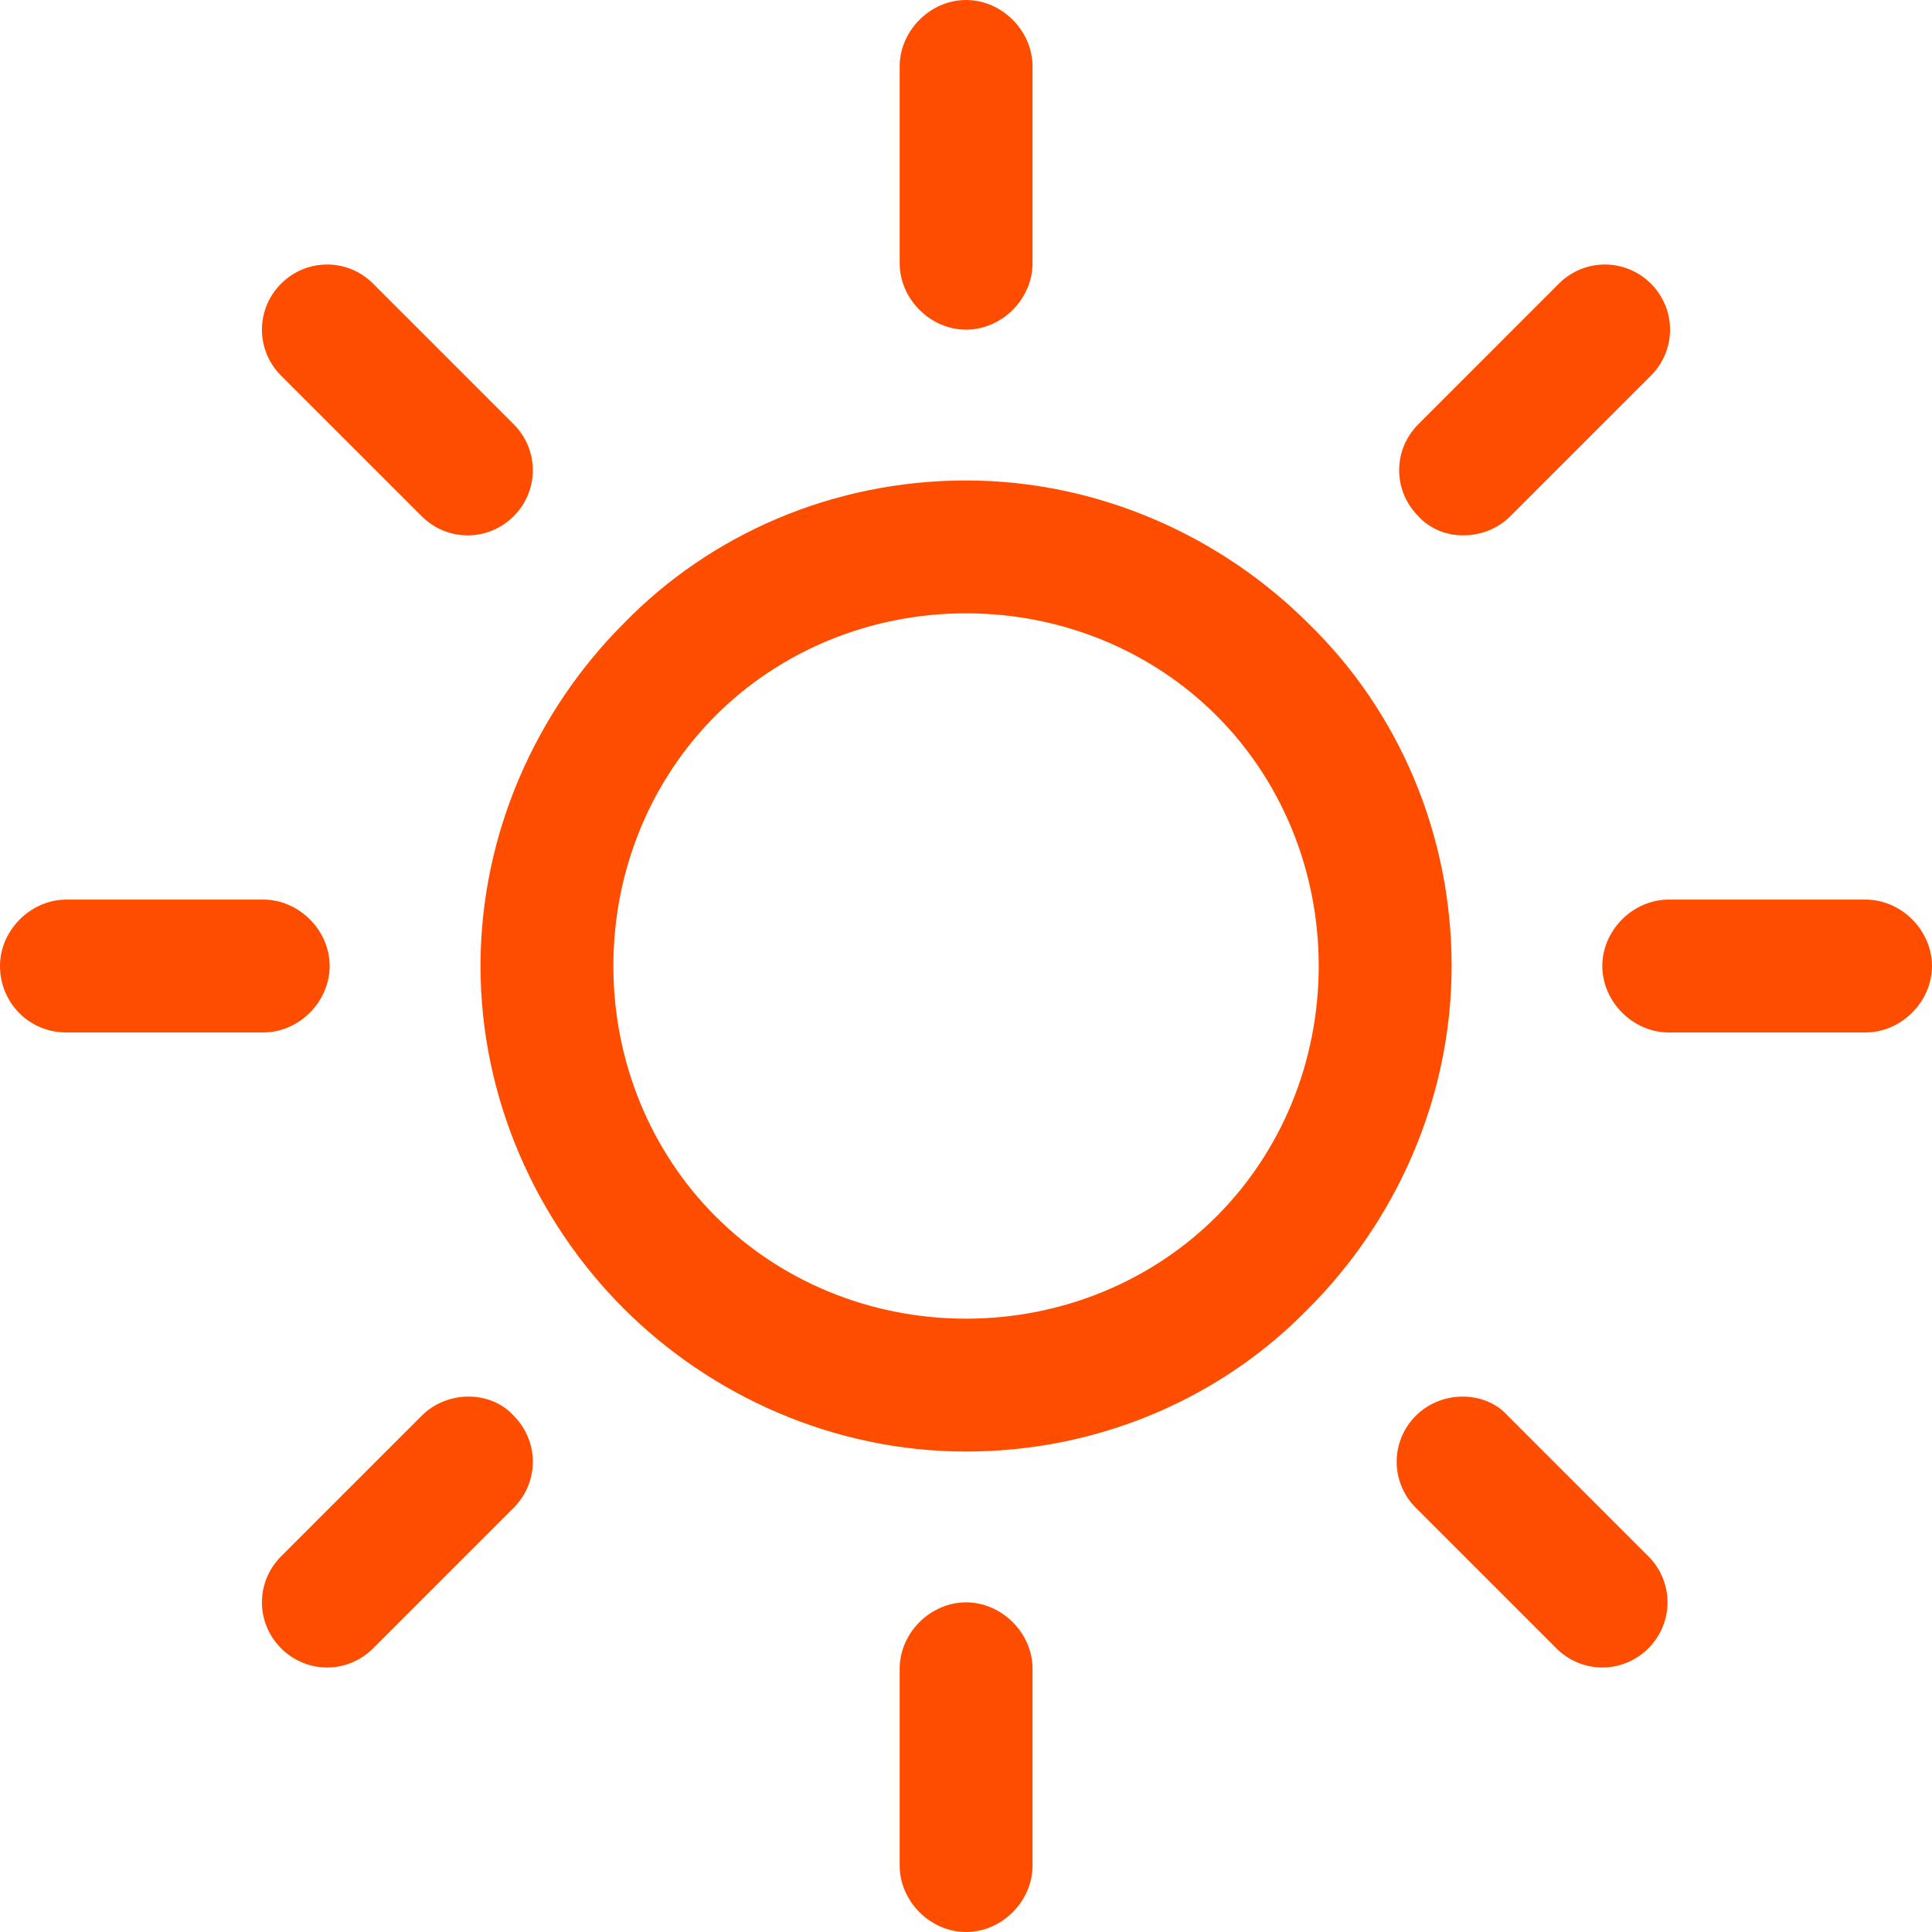 <svg width="48" height="48" viewBox="0 0 48 48" fill="none" xmlns="http://www.w3.org/2000/svg">
<g clip-path="url(#clip0_866_588)">
<path d="M32.509 15.492C30.35 13.333 27.303 11.937 24.001 11.937C20.699 11.937 17.652 13.27 15.493 15.492C13.334 17.651 11.938 20.698 11.938 24C11.938 27.302 13.334 30.349 15.493 32.508C17.652 34.667 20.699 36.063 24.001 36.063C27.303 36.063 30.35 34.73 32.509 32.508C34.668 30.349 36.065 27.302 36.065 24C36.065 20.698 34.731 17.651 32.509 15.492ZM30.223 30.222C28.636 31.809 26.414 32.762 24.001 32.762C21.588 32.762 19.366 31.809 17.779 30.222C16.192 28.635 15.239 26.413 15.239 24C15.239 21.587 16.192 19.365 17.779 17.778C19.366 16.191 21.588 15.238 24.001 15.238C26.414 15.238 28.636 16.191 30.223 17.778C31.811 19.365 32.763 21.587 32.763 24C32.763 26.413 31.811 28.635 30.223 30.222Z" fill="#FF4D00"/>
<path d="M46.348 22.35H41.459C40.571 22.35 39.809 23.111 39.809 24C39.809 24.889 40.571 25.651 41.459 25.651H46.348C47.237 25.651 47.999 24.889 47.999 24C47.999 23.111 47.237 22.35 46.348 22.35Z" fill="#FF4D00"/>
<path d="M24.002 39.81C23.113 39.81 22.352 40.572 22.352 41.46V46.349C22.352 47.238 23.113 48 24.002 48C24.891 48 25.653 47.238 25.653 46.349V41.46C25.653 40.572 24.891 39.81 24.002 39.81Z" fill="#FF4D00"/>
<path d="M40.953 38.666L37.461 35.174C36.89 34.539 35.81 34.539 35.175 35.174C34.541 35.809 34.541 36.825 35.175 37.46L38.667 40.952C39.302 41.587 40.318 41.587 40.953 40.952C41.588 40.317 41.588 39.301 40.953 38.666Z" fill="#FF4D00"/>
<path d="M24.002 0C23.113 0 22.352 0.762 22.352 1.651V6.54C22.352 7.429 23.113 8.19 24.002 8.19C24.891 8.19 25.653 7.429 25.653 6.54V1.651C25.653 0.762 24.891 0 24.002 0Z" fill="#FF4D00"/>
<path d="M41.016 7.047C40.381 6.413 39.365 6.413 38.73 7.047L35.238 10.54C34.603 11.175 34.603 12.19 35.238 12.825C35.809 13.46 36.889 13.46 37.524 12.825L41.016 9.333C41.651 8.698 41.651 7.682 41.016 7.047Z" fill="#FF4D00"/>
<path d="M6.54 22.35H1.651C0.762 22.35 0 23.111 0 24C0 24.889 0.698 25.651 1.651 25.651H6.54C7.429 25.651 8.19 24.889 8.19 24C8.19 23.111 7.429 22.35 6.54 22.35Z" fill="#FF4D00"/>
<path d="M12.762 35.174C12.19 34.539 11.111 34.539 10.476 35.174L6.984 38.666C6.349 39.301 6.349 40.317 6.984 40.952C7.619 41.587 8.635 41.587 9.27 40.952L12.762 37.46C13.397 36.825 13.397 35.809 12.762 35.174Z" fill="#FF4D00"/>
<path d="M12.762 10.54L9.27 7.047C8.635 6.413 7.619 6.413 6.984 7.047C6.349 7.682 6.349 8.698 6.984 9.333L10.476 12.825C11.111 13.46 12.127 13.46 12.762 12.825C13.397 12.19 13.397 11.175 12.762 10.54Z" fill="#FF4D00"/>
</g>
<defs>
<clipPath id="clip0_866_588">
<rect width="48" height="48" fill="white"/>
</clipPath>
</defs>
</svg>
